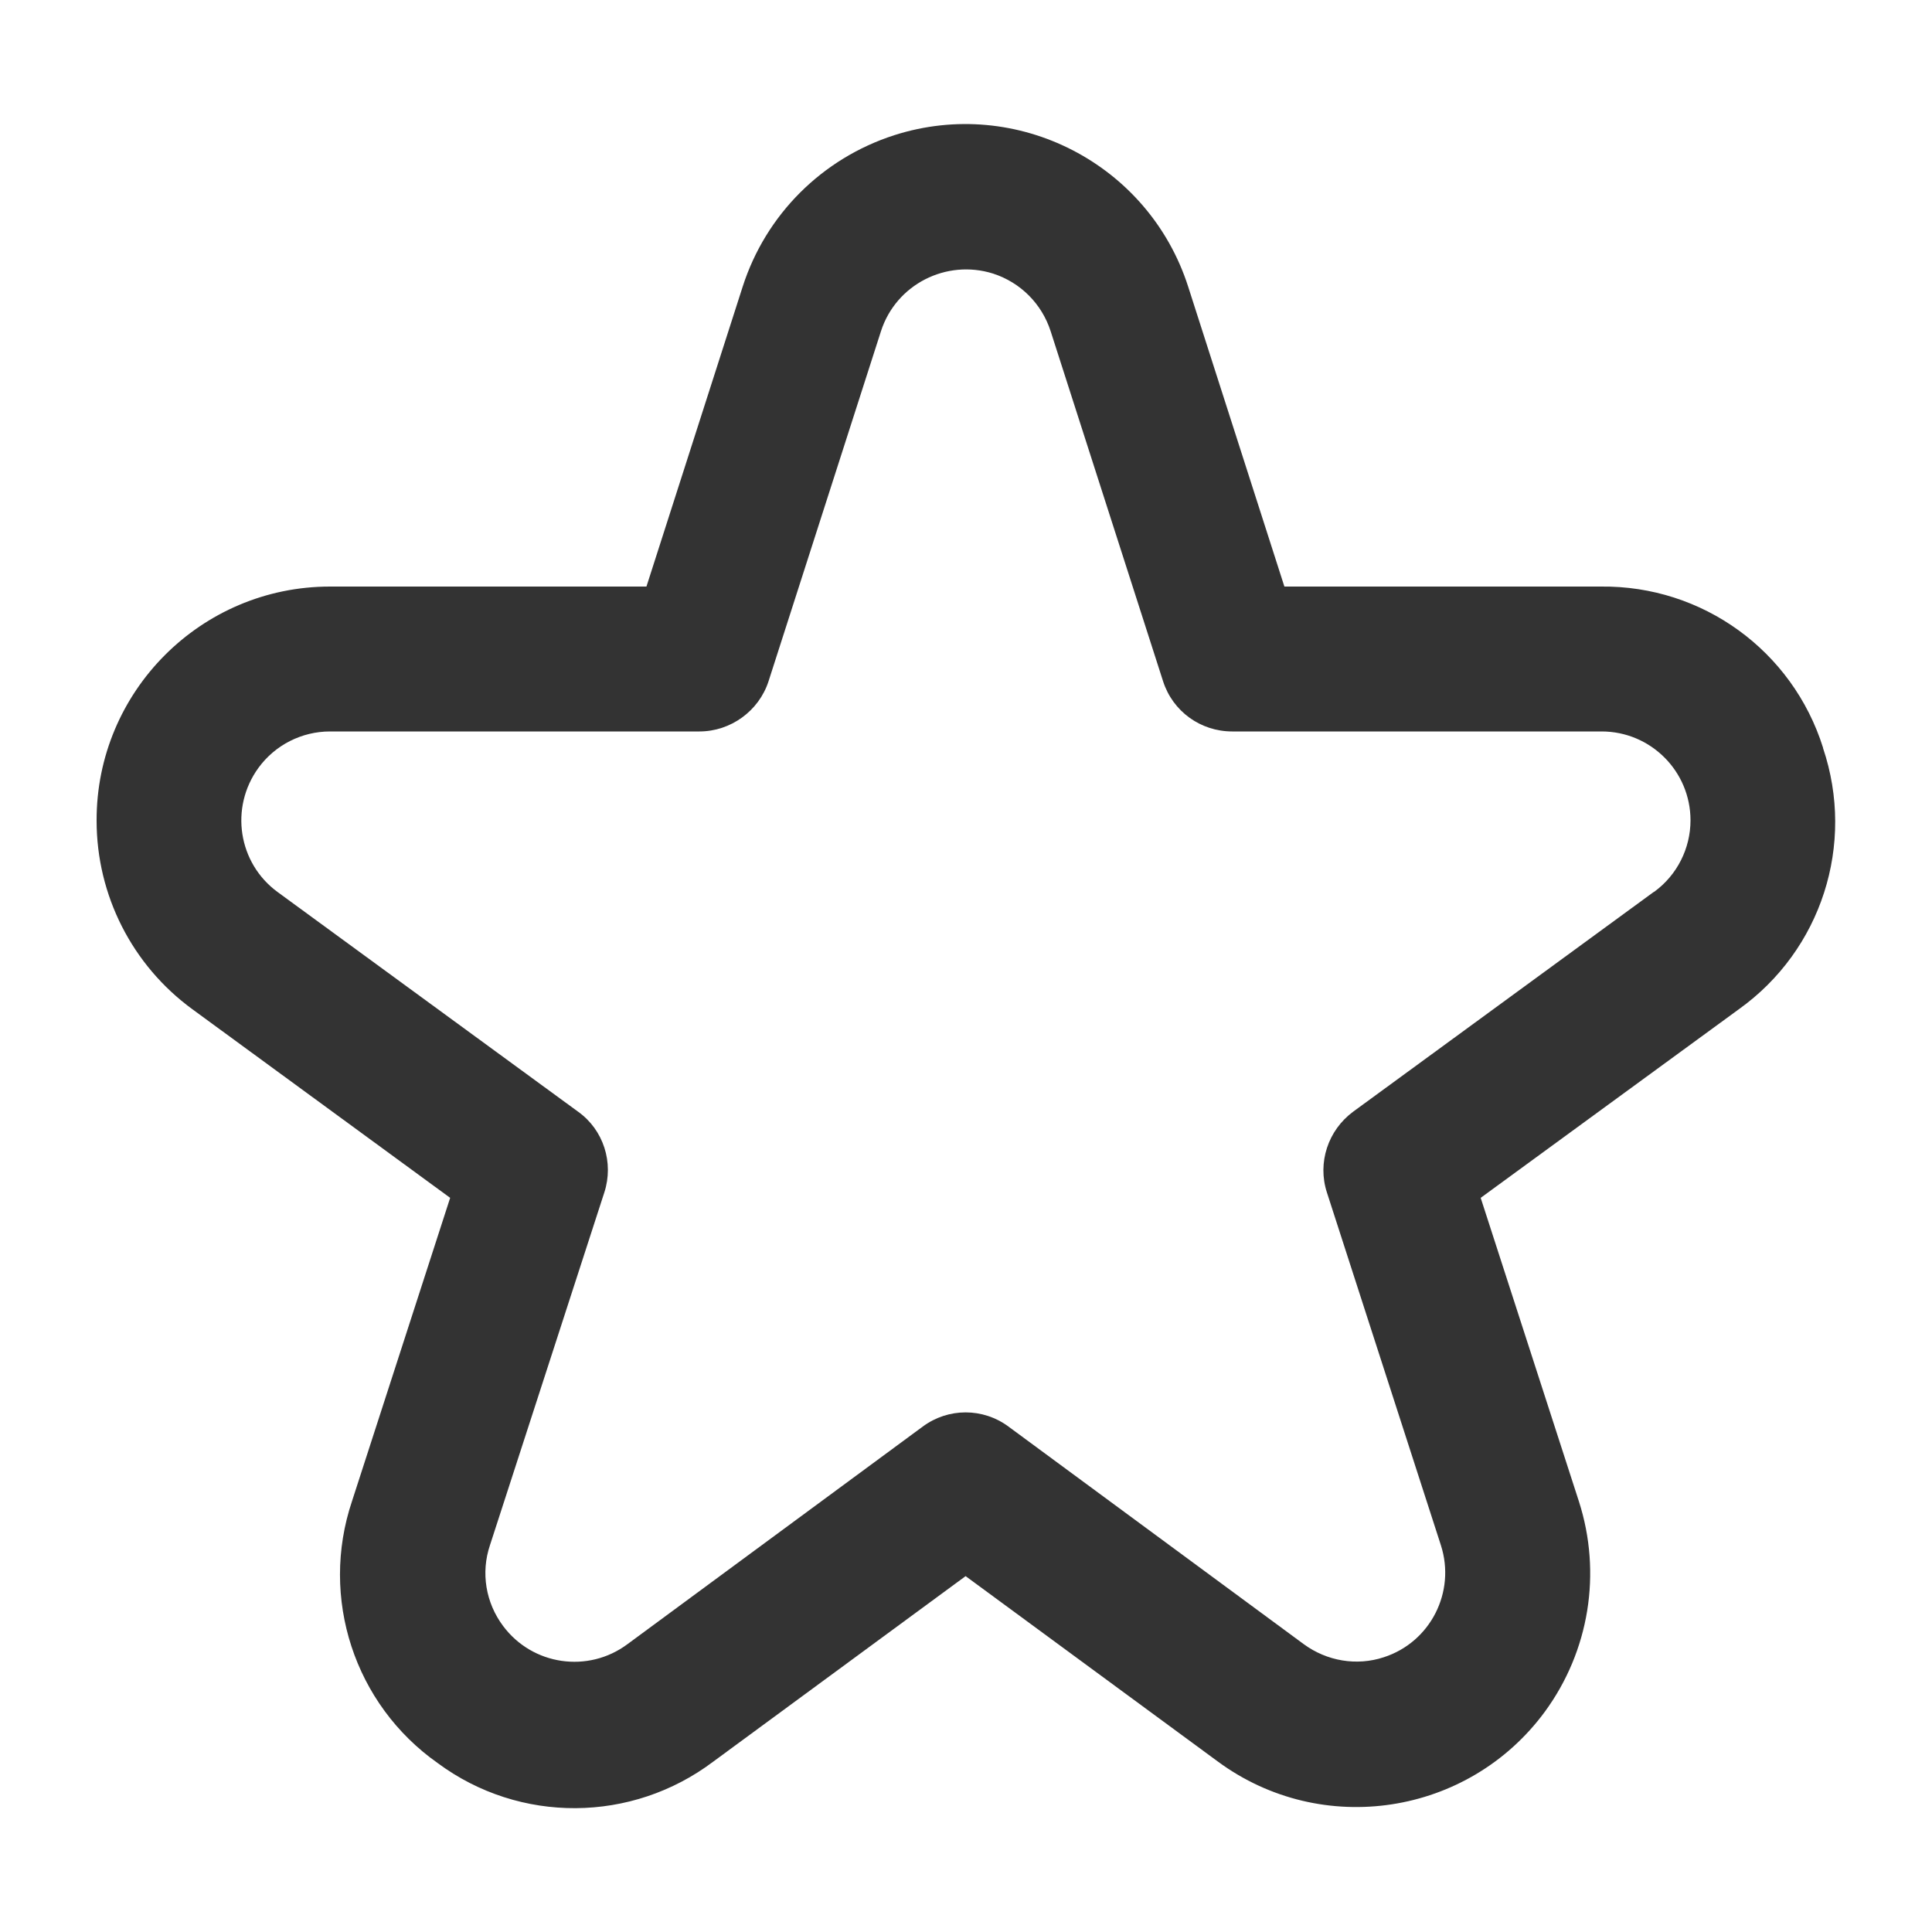 <?xml version="1.0" encoding="UTF-8"?>
<svg xmlns="http://www.w3.org/2000/svg" id="uuid-0d38a889-d408-45d5-b96d-97335cf90590" viewBox="0 0 50 50">
  <defs>
    <style>.uuid-be508ded-74c8-4dce-b175-3adf66345574{fill:#333;}</style>
  </defs>
  <path class="uuid-be508ded-74c8-4dce-b175-3adf66345574" d="M47.18,19.35c-.79-2.51-3.12-4.2-5.75-4.17h-8.19l-2.49-7.76c-1.02-3.18-4.43-4.94-7.61-3.92-1.86.6-3.32,2.05-3.92,3.92l-2.49,7.76h-8.19c-3.34,0-6.05,2.72-6.04,6.06,0,1.93.92,3.74,2.48,4.88l6.67,4.88-2.54,7.85c-.84,2.5.06,5.26,2.22,6.78,2.12,1.57,5.02,1.55,7.13-.04l6.53-4.8,6.53,4.8c2.69,1.98,6.48,1.4,8.46-1.29,1.15-1.57,1.48-3.59.88-5.45l-2.54-7.85,6.68-4.88c2.14-1.53,3.02-4.27,2.18-6.76ZM42.79,23.09l-7.77,5.68c-.65.48-.93,1.32-.68,2.09l2.95,9.13c.39,1.21-.27,2.51-1.48,2.9-.7.23-1.47.1-2.07-.34l-7.64-5.63c-.66-.49-1.56-.49-2.22,0l-7.64,5.63c-1.02.76-2.46.55-3.22-.47-.45-.6-.58-1.38-.34-2.09l2.96-9.13c.25-.77-.02-1.62-.68-2.09l-7.77-5.68c-1.03-.75-1.25-2.19-.5-3.22.43-.59,1.12-.94,1.85-.94h9.56c.81,0,1.54-.53,1.79-1.3l2.91-9.06c.39-1.21,1.69-1.87,2.9-1.49.71.23,1.26.78,1.49,1.49l2.91,9.06c.25.78.97,1.3,1.79,1.3h9.56c1.27,0,2.3,1.03,2.3,2.3,0,.73-.35,1.42-.94,1.85h0Z"></path>
</svg>
